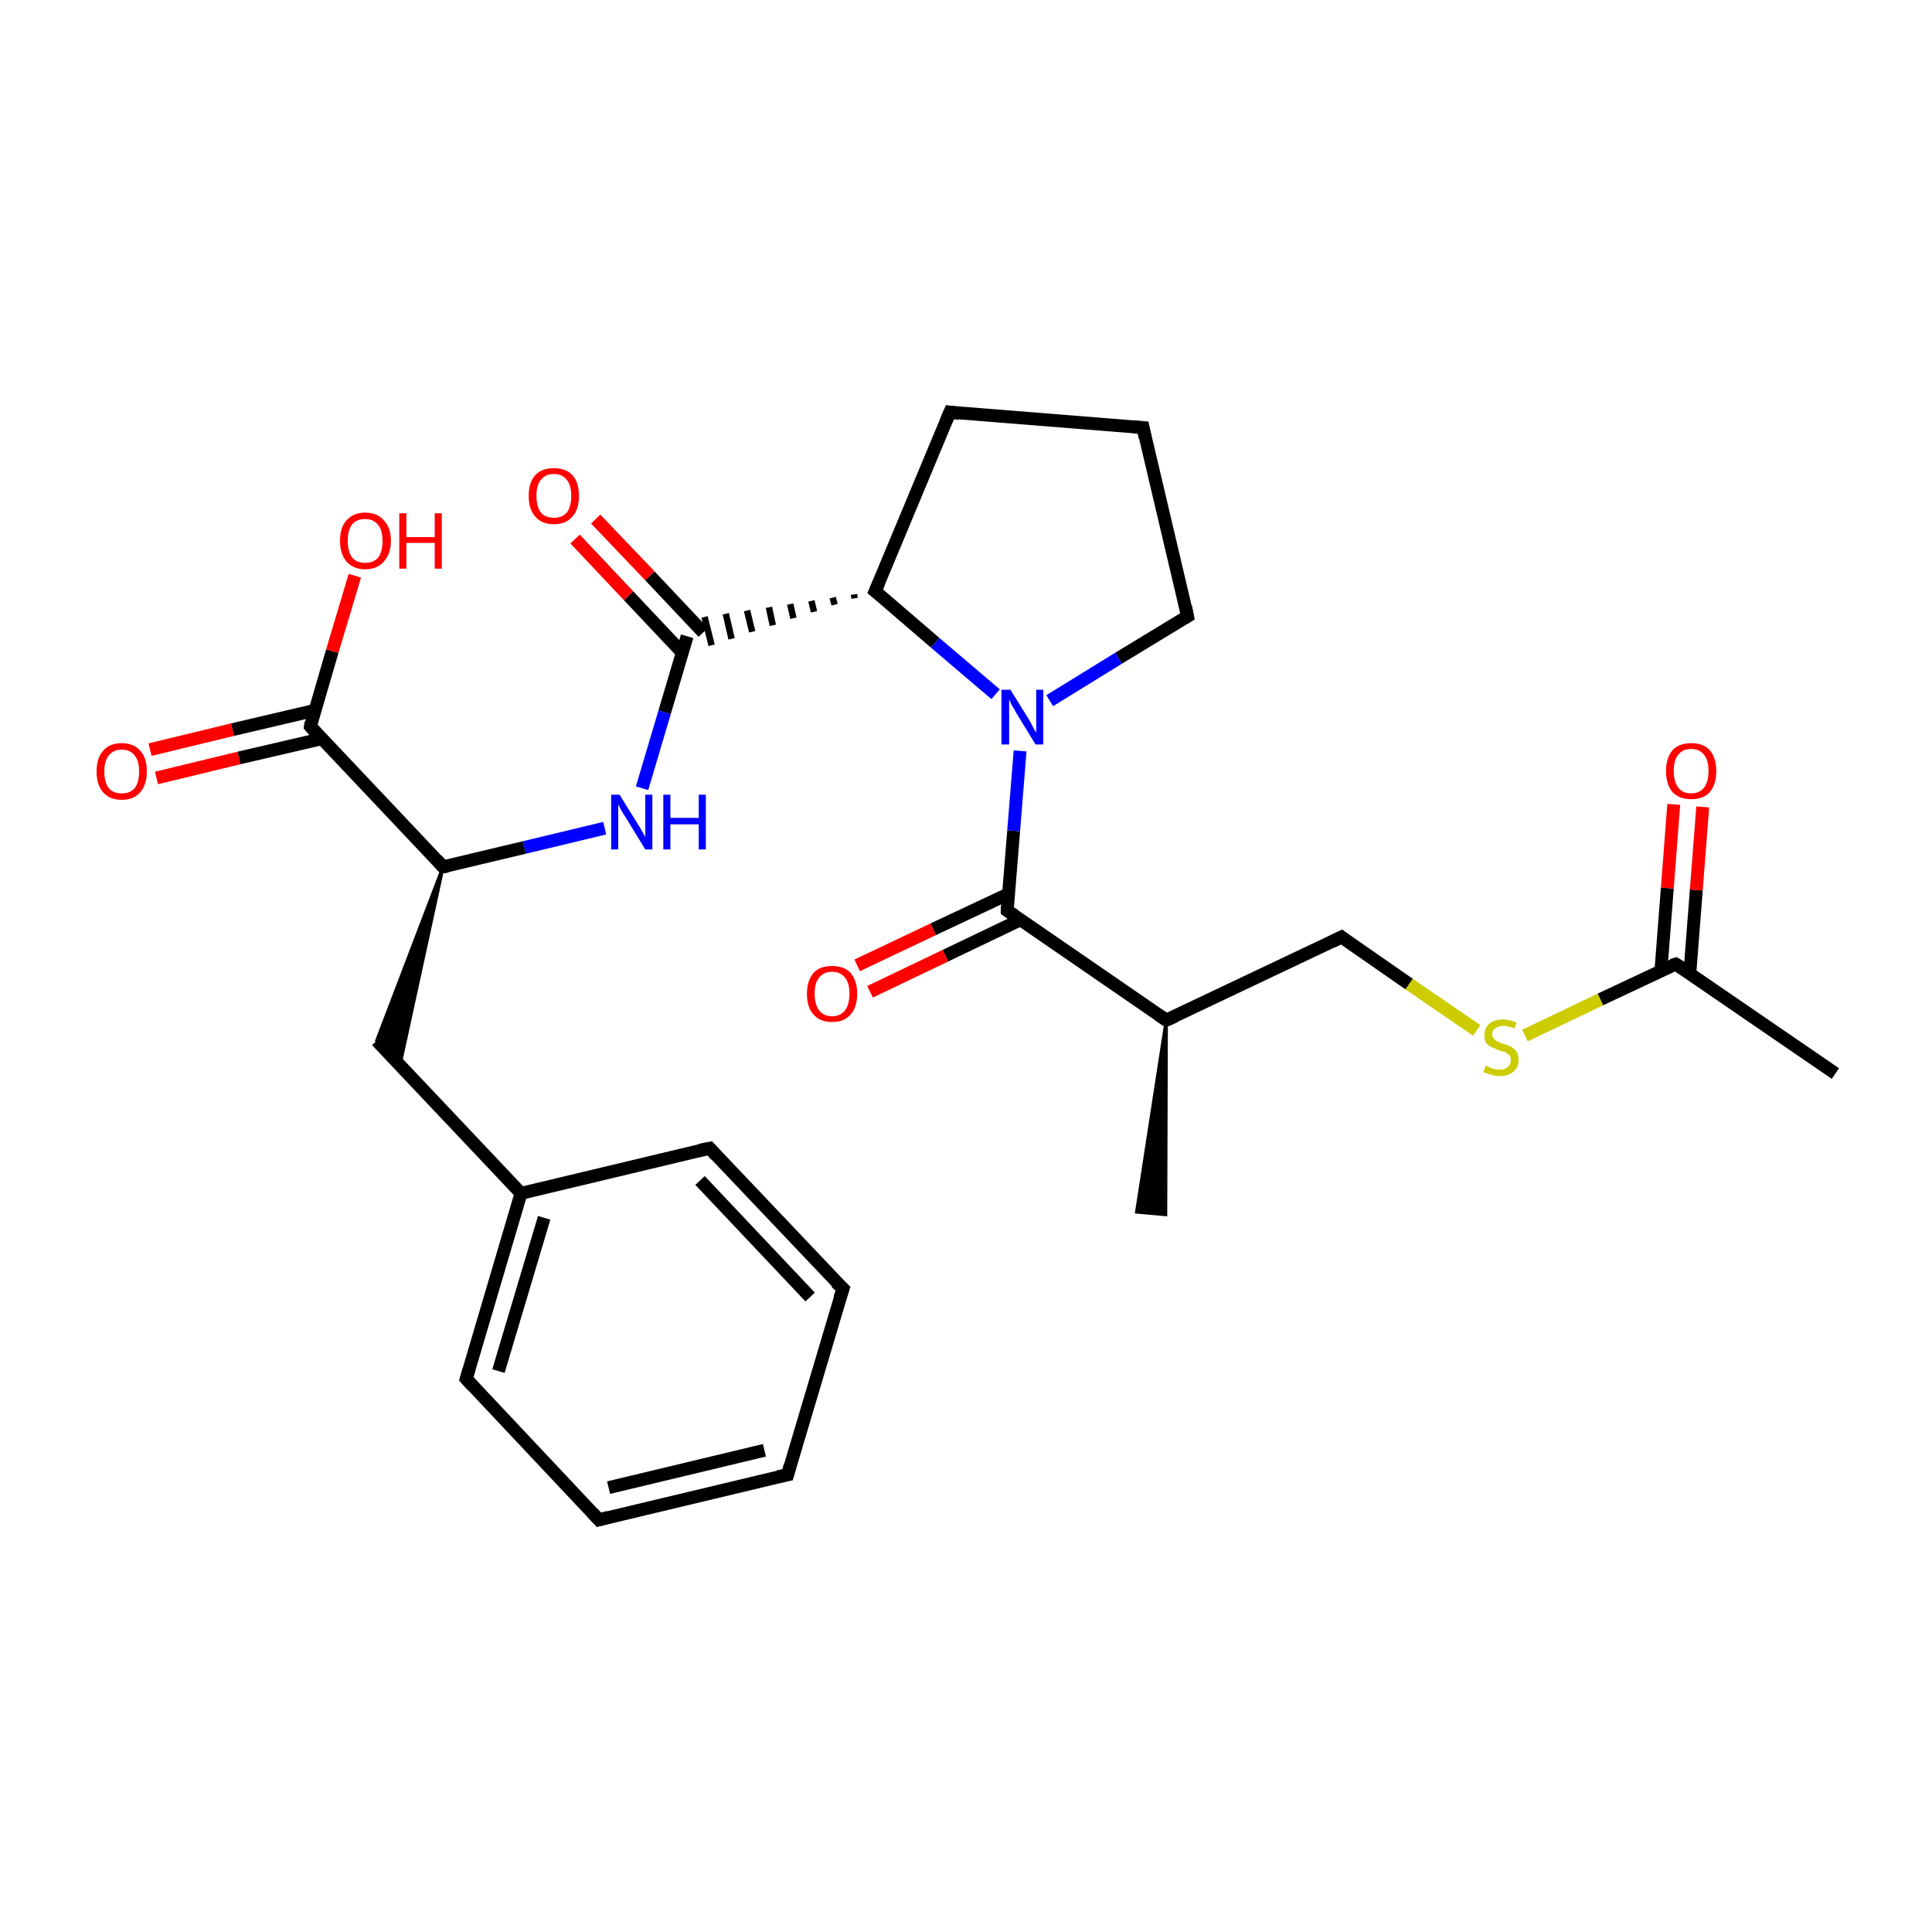 <?xml version='1.0' encoding='iso-8859-1'?>
<svg version='1.1' baseProfile='full'
              xmlns='http://www.w3.org/2000/svg'
                      xmlns:rdkit='http://www.rdkit.org/xml'
                      xmlns:xlink='http://www.w3.org/1999/xlink'
                  xml:space='preserve'
width='300px' height='300px' viewBox='0 0 300 300'>
<!-- END OF HEADER -->
<rect style='opacity:1.0;fill:#FFFFFF;stroke:none' width='300.0' height='300.0' x='0.0' y='0.0'> </rect>
<path class='bond-0 atom-0 atom-1' d='M 285.0,166.7 L 260.2,149.7' style='fill:none;fill-rule:evenodd;stroke:#000000;stroke-width:2.0px;stroke-linecap:butt;stroke-linejoin:miter;stroke-opacity:1' />
<path class='bond-1 atom-1 atom-2' d='M 262.4,151.1 L 263.4,138.2' style='fill:none;fill-rule:evenodd;stroke:#000000;stroke-width:2.0px;stroke-linecap:butt;stroke-linejoin:miter;stroke-opacity:1' />
<path class='bond-1 atom-1 atom-2' d='M 263.4,138.2 L 264.4,125.3' style='fill:none;fill-rule:evenodd;stroke:#FF0000;stroke-width:2.0px;stroke-linecap:butt;stroke-linejoin:miter;stroke-opacity:1' />
<path class='bond-1 atom-1 atom-2' d='M 257.9,150.8 L 258.9,137.9' style='fill:none;fill-rule:evenodd;stroke:#000000;stroke-width:2.0px;stroke-linecap:butt;stroke-linejoin:miter;stroke-opacity:1' />
<path class='bond-1 atom-1 atom-2' d='M 258.9,137.9 L 259.9,124.9' style='fill:none;fill-rule:evenodd;stroke:#FF0000;stroke-width:2.0px;stroke-linecap:butt;stroke-linejoin:miter;stroke-opacity:1' />
<path class='bond-2 atom-1 atom-3' d='M 260.2,149.7 L 248.5,155.2' style='fill:none;fill-rule:evenodd;stroke:#000000;stroke-width:2.0px;stroke-linecap:butt;stroke-linejoin:miter;stroke-opacity:1' />
<path class='bond-2 atom-1 atom-3' d='M 248.5,155.2 L 236.8,160.8' style='fill:none;fill-rule:evenodd;stroke:#CCCC00;stroke-width:2.0px;stroke-linecap:butt;stroke-linejoin:miter;stroke-opacity:1' />
<path class='bond-3 atom-3 atom-4' d='M 229.3,160.0 L 218.8,152.8' style='fill:none;fill-rule:evenodd;stroke:#CCCC00;stroke-width:2.0px;stroke-linecap:butt;stroke-linejoin:miter;stroke-opacity:1' />
<path class='bond-3 atom-3 atom-4' d='M 218.8,152.8 L 208.3,145.5' style='fill:none;fill-rule:evenodd;stroke:#000000;stroke-width:2.0px;stroke-linecap:butt;stroke-linejoin:miter;stroke-opacity:1' />
<path class='bond-4 atom-4 atom-5' d='M 208.3,145.5 L 181.1,158.4' style='fill:none;fill-rule:evenodd;stroke:#000000;stroke-width:2.0px;stroke-linecap:butt;stroke-linejoin:miter;stroke-opacity:1' />
<path class='bond-5 atom-5 atom-6' d='M 181.1,158.4 L 181.0,188.6 L 176.5,188.2 Z' style='fill:#000000;fill-rule:evenodd;fill-opacity:1;stroke:#000000;stroke-width:0.5px;stroke-linecap:butt;stroke-linejoin:miter;stroke-opacity:1;' />
<path class='bond-6 atom-5 atom-7' d='M 181.1,158.4 L 156.4,141.4' style='fill:none;fill-rule:evenodd;stroke:#000000;stroke-width:2.0px;stroke-linecap:butt;stroke-linejoin:miter;stroke-opacity:1' />
<path class='bond-7 atom-7 atom-8' d='M 156.6,138.8 L 144.9,144.3' style='fill:none;fill-rule:evenodd;stroke:#000000;stroke-width:2.0px;stroke-linecap:butt;stroke-linejoin:miter;stroke-opacity:1' />
<path class='bond-7 atom-7 atom-8' d='M 144.9,144.3 L 133.1,149.9' style='fill:none;fill-rule:evenodd;stroke:#FF0000;stroke-width:2.0px;stroke-linecap:butt;stroke-linejoin:miter;stroke-opacity:1' />
<path class='bond-7 atom-7 atom-8' d='M 158.5,142.8 L 146.8,148.4' style='fill:none;fill-rule:evenodd;stroke:#000000;stroke-width:2.0px;stroke-linecap:butt;stroke-linejoin:miter;stroke-opacity:1' />
<path class='bond-7 atom-7 atom-8' d='M 146.8,148.4 L 135.1,154.0' style='fill:none;fill-rule:evenodd;stroke:#FF0000;stroke-width:2.0px;stroke-linecap:butt;stroke-linejoin:miter;stroke-opacity:1' />
<path class='bond-8 atom-7 atom-9' d='M 156.4,141.4 L 157.4,129.0' style='fill:none;fill-rule:evenodd;stroke:#000000;stroke-width:2.0px;stroke-linecap:butt;stroke-linejoin:miter;stroke-opacity:1' />
<path class='bond-8 atom-7 atom-9' d='M 157.4,129.0 L 158.4,116.6' style='fill:none;fill-rule:evenodd;stroke:#0000FF;stroke-width:2.0px;stroke-linecap:butt;stroke-linejoin:miter;stroke-opacity:1' />
<path class='bond-9 atom-9 atom-10' d='M 163.0,108.8 L 173.7,102.2' style='fill:none;fill-rule:evenodd;stroke:#0000FF;stroke-width:2.0px;stroke-linecap:butt;stroke-linejoin:miter;stroke-opacity:1' />
<path class='bond-9 atom-9 atom-10' d='M 173.7,102.2 L 184.4,95.7' style='fill:none;fill-rule:evenodd;stroke:#000000;stroke-width:2.0px;stroke-linecap:butt;stroke-linejoin:miter;stroke-opacity:1' />
<path class='bond-10 atom-10 atom-11' d='M 184.4,95.7 L 177.5,66.4' style='fill:none;fill-rule:evenodd;stroke:#000000;stroke-width:2.0px;stroke-linecap:butt;stroke-linejoin:miter;stroke-opacity:1' />
<path class='bond-11 atom-11 atom-12' d='M 177.5,66.4 L 147.5,64.0' style='fill:none;fill-rule:evenodd;stroke:#000000;stroke-width:2.0px;stroke-linecap:butt;stroke-linejoin:miter;stroke-opacity:1' />
<path class='bond-12 atom-12 atom-13' d='M 147.5,64.0 L 135.9,91.8' style='fill:none;fill-rule:evenodd;stroke:#000000;stroke-width:2.0px;stroke-linecap:butt;stroke-linejoin:miter;stroke-opacity:1' />
<path class='bond-13 atom-13 atom-14' d='M 132.6,92.3 L 132.7,92.9' style='fill:none;fill-rule:evenodd;stroke:#000000;stroke-width:1.0px;stroke-linecap:butt;stroke-linejoin:miter;stroke-opacity:1' />
<path class='bond-13 atom-13 atom-14' d='M 129.3,92.8 L 129.6,93.9' style='fill:none;fill-rule:evenodd;stroke:#000000;stroke-width:1.0px;stroke-linecap:butt;stroke-linejoin:miter;stroke-opacity:1' />
<path class='bond-13 atom-13 atom-14' d='M 126.0,93.3 L 126.4,95.0' style='fill:none;fill-rule:evenodd;stroke:#000000;stroke-width:1.0px;stroke-linecap:butt;stroke-linejoin:miter;stroke-opacity:1' />
<path class='bond-13 atom-13 atom-14' d='M 122.7,93.8 L 123.2,96.0' style='fill:none;fill-rule:evenodd;stroke:#000000;stroke-width:1.0px;stroke-linecap:butt;stroke-linejoin:miter;stroke-opacity:1' />
<path class='bond-13 atom-13 atom-14' d='M 119.4,94.3 L 120.0,97.1' style='fill:none;fill-rule:evenodd;stroke:#000000;stroke-width:1.0px;stroke-linecap:butt;stroke-linejoin:miter;stroke-opacity:1' />
<path class='bond-13 atom-13 atom-14' d='M 116.0,94.8 L 116.8,98.1' style='fill:none;fill-rule:evenodd;stroke:#000000;stroke-width:1.0px;stroke-linecap:butt;stroke-linejoin:miter;stroke-opacity:1' />
<path class='bond-13 atom-13 atom-14' d='M 112.7,95.3 L 113.6,99.2' style='fill:none;fill-rule:evenodd;stroke:#000000;stroke-width:1.0px;stroke-linecap:butt;stroke-linejoin:miter;stroke-opacity:1' />
<path class='bond-13 atom-13 atom-14' d='M 109.4,95.8 L 110.5,100.2' style='fill:none;fill-rule:evenodd;stroke:#000000;stroke-width:1.0px;stroke-linecap:butt;stroke-linejoin:miter;stroke-opacity:1' />
<path class='bond-14 atom-14 atom-15' d='M 109.2,98.2 L 100.9,89.4' style='fill:none;fill-rule:evenodd;stroke:#000000;stroke-width:2.0px;stroke-linecap:butt;stroke-linejoin:miter;stroke-opacity:1' />
<path class='bond-14 atom-14 atom-15' d='M 100.9,89.4 L 92.5,80.6' style='fill:none;fill-rule:evenodd;stroke:#FF0000;stroke-width:2.0px;stroke-linecap:butt;stroke-linejoin:miter;stroke-opacity:1' />
<path class='bond-14 atom-14 atom-15' d='M 105.9,101.3 L 97.6,92.5' style='fill:none;fill-rule:evenodd;stroke:#000000;stroke-width:2.0px;stroke-linecap:butt;stroke-linejoin:miter;stroke-opacity:1' />
<path class='bond-14 atom-14 atom-15' d='M 97.6,92.5 L 89.3,83.7' style='fill:none;fill-rule:evenodd;stroke:#FF0000;stroke-width:2.0px;stroke-linecap:butt;stroke-linejoin:miter;stroke-opacity:1' />
<path class='bond-15 atom-14 atom-16' d='M 106.7,98.8 L 103.2,110.6' style='fill:none;fill-rule:evenodd;stroke:#000000;stroke-width:2.0px;stroke-linecap:butt;stroke-linejoin:miter;stroke-opacity:1' />
<path class='bond-15 atom-14 atom-16' d='M 103.2,110.6 L 99.7,122.4' style='fill:none;fill-rule:evenodd;stroke:#0000FF;stroke-width:2.0px;stroke-linecap:butt;stroke-linejoin:miter;stroke-opacity:1' />
<path class='bond-16 atom-16 atom-17' d='M 93.9,128.6 L 81.4,131.6' style='fill:none;fill-rule:evenodd;stroke:#0000FF;stroke-width:2.0px;stroke-linecap:butt;stroke-linejoin:miter;stroke-opacity:1' />
<path class='bond-16 atom-16 atom-17' d='M 81.4,131.6 L 68.8,134.6' style='fill:none;fill-rule:evenodd;stroke:#000000;stroke-width:2.0px;stroke-linecap:butt;stroke-linejoin:miter;stroke-opacity:1' />
<path class='bond-17 atom-17 atom-18' d='M 68.8,134.6 L 62.1,165.4 L 58.5,161.6 Z' style='fill:#000000;fill-rule:evenodd;fill-opacity:1;stroke:#000000;stroke-width:0.5px;stroke-linecap:butt;stroke-linejoin:miter;stroke-opacity:1;' />
<path class='bond-18 atom-18 atom-19' d='M 58.5,161.6 L 80.9,185.3' style='fill:none;fill-rule:evenodd;stroke:#000000;stroke-width:2.0px;stroke-linecap:butt;stroke-linejoin:miter;stroke-opacity:1' />
<path class='bond-19 atom-19 atom-20' d='M 80.9,185.3 L 72.4,214.1' style='fill:none;fill-rule:evenodd;stroke:#000000;stroke-width:2.0px;stroke-linecap:butt;stroke-linejoin:miter;stroke-opacity:1' />
<path class='bond-19 atom-19 atom-20' d='M 84.5,189.1 L 77.4,212.9' style='fill:none;fill-rule:evenodd;stroke:#000000;stroke-width:2.0px;stroke-linecap:butt;stroke-linejoin:miter;stroke-opacity:1' />
<path class='bond-20 atom-20 atom-21' d='M 72.4,214.1 L 93.0,236.0' style='fill:none;fill-rule:evenodd;stroke:#000000;stroke-width:2.0px;stroke-linecap:butt;stroke-linejoin:miter;stroke-opacity:1' />
<path class='bond-21 atom-21 atom-22' d='M 93.0,236.0 L 122.3,229.0' style='fill:none;fill-rule:evenodd;stroke:#000000;stroke-width:2.0px;stroke-linecap:butt;stroke-linejoin:miter;stroke-opacity:1' />
<path class='bond-21 atom-21 atom-22' d='M 94.5,231.0 L 118.7,225.2' style='fill:none;fill-rule:evenodd;stroke:#000000;stroke-width:2.0px;stroke-linecap:butt;stroke-linejoin:miter;stroke-opacity:1' />
<path class='bond-22 atom-22 atom-23' d='M 122.3,229.0 L 130.9,200.1' style='fill:none;fill-rule:evenodd;stroke:#000000;stroke-width:2.0px;stroke-linecap:butt;stroke-linejoin:miter;stroke-opacity:1' />
<path class='bond-23 atom-23 atom-24' d='M 130.9,200.1 L 110.2,178.3' style='fill:none;fill-rule:evenodd;stroke:#000000;stroke-width:2.0px;stroke-linecap:butt;stroke-linejoin:miter;stroke-opacity:1' />
<path class='bond-23 atom-23 atom-24' d='M 125.8,201.4 L 108.7,183.3' style='fill:none;fill-rule:evenodd;stroke:#000000;stroke-width:2.0px;stroke-linecap:butt;stroke-linejoin:miter;stroke-opacity:1' />
<path class='bond-24 atom-17 atom-25' d='M 68.8,134.6 L 48.2,112.8' style='fill:none;fill-rule:evenodd;stroke:#000000;stroke-width:2.0px;stroke-linecap:butt;stroke-linejoin:miter;stroke-opacity:1' />
<path class='bond-25 atom-25 atom-26' d='M 48.9,110.3 L 36.1,113.3' style='fill:none;fill-rule:evenodd;stroke:#000000;stroke-width:2.0px;stroke-linecap:butt;stroke-linejoin:miter;stroke-opacity:1' />
<path class='bond-25 atom-25 atom-26' d='M 36.1,113.3 L 23.3,116.4' style='fill:none;fill-rule:evenodd;stroke:#FF0000;stroke-width:2.0px;stroke-linecap:butt;stroke-linejoin:miter;stroke-opacity:1' />
<path class='bond-25 atom-25 atom-26' d='M 50.0,114.7 L 37.1,117.7' style='fill:none;fill-rule:evenodd;stroke:#000000;stroke-width:2.0px;stroke-linecap:butt;stroke-linejoin:miter;stroke-opacity:1' />
<path class='bond-25 atom-25 atom-26' d='M 37.1,117.7 L 24.3,120.8' style='fill:none;fill-rule:evenodd;stroke:#FF0000;stroke-width:2.0px;stroke-linecap:butt;stroke-linejoin:miter;stroke-opacity:1' />
<path class='bond-26 atom-25 atom-27' d='M 48.2,112.8 L 51.6,101.1' style='fill:none;fill-rule:evenodd;stroke:#000000;stroke-width:2.0px;stroke-linecap:butt;stroke-linejoin:miter;stroke-opacity:1' />
<path class='bond-26 atom-25 atom-27' d='M 51.6,101.1 L 55.1,89.4' style='fill:none;fill-rule:evenodd;stroke:#FF0000;stroke-width:2.0px;stroke-linecap:butt;stroke-linejoin:miter;stroke-opacity:1' />
<path class='bond-27 atom-13 atom-9' d='M 135.9,91.8 L 145.2,99.8' style='fill:none;fill-rule:evenodd;stroke:#000000;stroke-width:2.0px;stroke-linecap:butt;stroke-linejoin:miter;stroke-opacity:1' />
<path class='bond-27 atom-13 atom-9' d='M 145.2,99.8 L 154.6,107.8' style='fill:none;fill-rule:evenodd;stroke:#0000FF;stroke-width:2.0px;stroke-linecap:butt;stroke-linejoin:miter;stroke-opacity:1' />
<path class='bond-28 atom-24 atom-19' d='M 110.2,178.3 L 80.9,185.3' style='fill:none;fill-rule:evenodd;stroke:#000000;stroke-width:2.0px;stroke-linecap:butt;stroke-linejoin:miter;stroke-opacity:1' />
<path d='M 261.5,150.5 L 260.2,149.7 L 259.6,149.9' style='fill:none;stroke:#000000;stroke-width:2.0px;stroke-linecap:butt;stroke-linejoin:miter;stroke-opacity:1;' />
<path d='M 208.8,145.9 L 208.3,145.5 L 206.9,146.2' style='fill:none;stroke:#000000;stroke-width:2.0px;stroke-linecap:butt;stroke-linejoin:miter;stroke-opacity:1;' />
<path d='M 182.5,157.8 L 181.1,158.4 L 179.9,157.6' style='fill:none;stroke:#000000;stroke-width:2.0px;stroke-linecap:butt;stroke-linejoin:miter;stroke-opacity:1;' />
<path d='M 157.6,142.2 L 156.4,141.4 L 156.4,140.7' style='fill:none;stroke:#000000;stroke-width:2.0px;stroke-linecap:butt;stroke-linejoin:miter;stroke-opacity:1;' />
<path d='M 183.9,96.0 L 184.4,95.7 L 184.1,94.2' style='fill:none;stroke:#000000;stroke-width:2.0px;stroke-linecap:butt;stroke-linejoin:miter;stroke-opacity:1;' />
<path d='M 177.8,67.9 L 177.5,66.4 L 176.0,66.3' style='fill:none;stroke:#000000;stroke-width:2.0px;stroke-linecap:butt;stroke-linejoin:miter;stroke-opacity:1;' />
<path d='M 149.0,64.2 L 147.5,64.0 L 146.9,65.4' style='fill:none;stroke:#000000;stroke-width:2.0px;stroke-linecap:butt;stroke-linejoin:miter;stroke-opacity:1;' />
<path d='M 136.5,90.4 L 135.9,91.8 L 136.4,92.2' style='fill:none;stroke:#000000;stroke-width:2.0px;stroke-linecap:butt;stroke-linejoin:miter;stroke-opacity:1;' />
<path d='M 69.5,134.5 L 68.8,134.6 L 67.8,133.5' style='fill:none;stroke:#000000;stroke-width:2.0px;stroke-linecap:butt;stroke-linejoin:miter;stroke-opacity:1;' />
<path d='M 72.8,212.7 L 72.4,214.1 L 73.4,215.2' style='fill:none;stroke:#000000;stroke-width:2.0px;stroke-linecap:butt;stroke-linejoin:miter;stroke-opacity:1;' />
<path d='M 92.0,234.9 L 93.0,236.0 L 94.5,235.6' style='fill:none;stroke:#000000;stroke-width:2.0px;stroke-linecap:butt;stroke-linejoin:miter;stroke-opacity:1;' />
<path d='M 120.8,229.3 L 122.3,229.0 L 122.7,227.5' style='fill:none;stroke:#000000;stroke-width:2.0px;stroke-linecap:butt;stroke-linejoin:miter;stroke-opacity:1;' />
<path d='M 130.4,201.6 L 130.9,200.1 L 129.8,199.1' style='fill:none;stroke:#000000;stroke-width:2.0px;stroke-linecap:butt;stroke-linejoin:miter;stroke-opacity:1;' />
<path d='M 111.2,179.4 L 110.2,178.3 L 108.7,178.6' style='fill:none;stroke:#000000;stroke-width:2.0px;stroke-linecap:butt;stroke-linejoin:miter;stroke-opacity:1;' />
<path d='M 49.2,113.9 L 48.2,112.8 L 48.3,112.2' style='fill:none;stroke:#000000;stroke-width:2.0px;stroke-linecap:butt;stroke-linejoin:miter;stroke-opacity:1;' />
<path class='atom-2' d='M 258.7 119.7
Q 258.7 117.7, 259.7 116.5
Q 260.7 115.4, 262.6 115.4
Q 264.5 115.4, 265.5 116.5
Q 266.5 117.7, 266.5 119.7
Q 266.5 121.8, 265.5 123.0
Q 264.5 124.1, 262.6 124.1
Q 260.8 124.1, 259.7 123.0
Q 258.7 121.8, 258.7 119.7
M 262.6 123.2
Q 263.9 123.2, 264.6 122.3
Q 265.3 121.4, 265.3 119.7
Q 265.3 118.0, 264.6 117.2
Q 263.9 116.3, 262.6 116.3
Q 261.3 116.3, 260.6 117.2
Q 259.9 118.0, 259.9 119.7
Q 259.9 121.4, 260.6 122.3
Q 261.3 123.2, 262.6 123.2
' fill='#FF0000'/>
<path class='atom-3' d='M 230.7 165.5
Q 230.8 165.5, 231.2 165.7
Q 231.6 165.9, 232.0 166.0
Q 232.4 166.1, 232.9 166.1
Q 233.7 166.1, 234.1 165.7
Q 234.6 165.3, 234.6 164.6
Q 234.6 164.1, 234.4 163.9
Q 234.1 163.6, 233.8 163.4
Q 233.4 163.3, 232.8 163.1
Q 232.1 162.8, 231.6 162.6
Q 231.2 162.4, 230.8 162.0
Q 230.5 161.5, 230.5 160.7
Q 230.5 159.7, 231.2 159.0
Q 232.0 158.3, 233.4 158.3
Q 234.4 158.3, 235.5 158.8
L 235.2 159.7
Q 234.2 159.3, 233.5 159.3
Q 232.6 159.3, 232.2 159.7
Q 231.7 160.0, 231.7 160.6
Q 231.7 161.0, 232.0 161.3
Q 232.2 161.6, 232.5 161.7
Q 232.9 161.9, 233.5 162.1
Q 234.2 162.3, 234.7 162.6
Q 235.1 162.8, 235.5 163.3
Q 235.8 163.8, 235.8 164.6
Q 235.8 165.8, 235.0 166.4
Q 234.2 167.1, 232.9 167.1
Q 232.2 167.1, 231.6 166.9
Q 231.0 166.7, 230.3 166.5
L 230.7 165.5
' fill='#CCCC00'/>
<path class='atom-8' d='M 125.3 154.3
Q 125.3 152.3, 126.3 151.1
Q 127.3 150.0, 129.2 150.0
Q 131.1 150.0, 132.1 151.1
Q 133.1 152.3, 133.1 154.3
Q 133.1 156.4, 132.1 157.5
Q 131.1 158.7, 129.2 158.7
Q 127.3 158.7, 126.3 157.5
Q 125.3 156.4, 125.3 154.3
M 129.2 157.8
Q 130.5 157.8, 131.2 156.9
Q 131.9 156.0, 131.9 154.3
Q 131.9 152.6, 131.2 151.8
Q 130.5 150.9, 129.2 150.9
Q 127.9 150.9, 127.2 151.8
Q 126.5 152.6, 126.5 154.3
Q 126.5 156.0, 127.2 156.9
Q 127.9 157.8, 129.2 157.8
' fill='#FF0000'/>
<path class='atom-9' d='M 156.9 107.1
L 159.7 111.6
Q 160.0 112.1, 160.4 112.9
Q 160.8 113.7, 160.9 113.7
L 160.9 107.1
L 162.0 107.1
L 162.0 115.6
L 160.8 115.6
L 157.8 110.7
Q 157.5 110.1, 157.1 109.5
Q 156.8 108.8, 156.7 108.6
L 156.7 115.6
L 155.5 115.6
L 155.5 107.1
L 156.9 107.1
' fill='#0000FF'/>
<path class='atom-15' d='M 82.1 77.0
Q 82.1 74.9, 83.1 73.8
Q 84.1 72.7, 86.0 72.7
Q 87.9 72.7, 88.9 73.8
Q 89.9 74.9, 89.9 77.0
Q 89.9 79.1, 88.9 80.2
Q 87.9 81.4, 86.0 81.4
Q 84.1 81.4, 83.1 80.2
Q 82.1 79.1, 82.1 77.0
M 86.0 80.4
Q 87.3 80.4, 88.0 79.6
Q 88.7 78.7, 88.7 77.0
Q 88.7 75.3, 88.0 74.5
Q 87.3 73.6, 86.0 73.6
Q 84.7 73.6, 84.0 74.5
Q 83.3 75.3, 83.3 77.0
Q 83.3 78.7, 84.0 79.6
Q 84.7 80.4, 86.0 80.4
' fill='#FF0000'/>
<path class='atom-16' d='M 96.2 123.4
L 99.0 127.9
Q 99.3 128.3, 99.7 129.1
Q 100.2 129.9, 100.2 130.0
L 100.2 123.4
L 101.3 123.4
L 101.3 131.9
L 100.2 131.9
L 97.2 127.0
Q 96.8 126.4, 96.4 125.7
Q 96.1 125.1, 96.0 124.9
L 96.0 131.9
L 94.9 131.9
L 94.9 123.4
L 96.2 123.4
' fill='#0000FF'/>
<path class='atom-16' d='M 103.0 123.4
L 104.1 123.4
L 104.1 127.0
L 108.5 127.0
L 108.5 123.4
L 109.6 123.4
L 109.6 131.9
L 108.5 131.9
L 108.5 128.0
L 104.1 128.0
L 104.1 131.9
L 103.0 131.9
L 103.0 123.4
' fill='#0000FF'/>
<path class='atom-26' d='M 15.0 119.8
Q 15.0 117.7, 16.0 116.6
Q 17.0 115.4, 18.9 115.4
Q 20.8 115.4, 21.8 116.6
Q 22.8 117.7, 22.8 119.8
Q 22.8 121.8, 21.8 123.0
Q 20.8 124.2, 18.9 124.2
Q 17.0 124.2, 16.0 123.0
Q 15.0 121.9, 15.0 119.8
M 18.9 123.2
Q 20.2 123.2, 20.9 122.4
Q 21.6 121.5, 21.6 119.8
Q 21.6 118.1, 20.9 117.3
Q 20.2 116.4, 18.9 116.4
Q 17.6 116.4, 16.9 117.3
Q 16.2 118.1, 16.2 119.8
Q 16.2 121.5, 16.9 122.4
Q 17.6 123.2, 18.9 123.2
' fill='#FF0000'/>
<path class='atom-27' d='M 52.8 84.0
Q 52.8 81.9, 53.8 80.8
Q 54.9 79.6, 56.7 79.6
Q 58.6 79.6, 59.6 80.8
Q 60.7 81.9, 60.7 84.0
Q 60.7 86.0, 59.6 87.2
Q 58.6 88.4, 56.7 88.4
Q 54.9 88.4, 53.8 87.2
Q 52.8 86.0, 52.8 84.0
M 56.7 87.4
Q 58.0 87.4, 58.7 86.6
Q 59.4 85.7, 59.4 84.0
Q 59.4 82.3, 58.7 81.5
Q 58.0 80.6, 56.7 80.6
Q 55.4 80.6, 54.7 81.4
Q 54.0 82.3, 54.0 84.0
Q 54.0 85.7, 54.7 86.6
Q 55.4 87.4, 56.7 87.4
' fill='#FF0000'/>
<path class='atom-27' d='M 62.0 79.7
L 63.1 79.7
L 63.1 83.4
L 67.5 83.4
L 67.5 79.7
L 68.6 79.7
L 68.6 88.3
L 67.5 88.3
L 67.5 84.3
L 63.1 84.3
L 63.1 88.3
L 62.0 88.3
L 62.0 79.7
' fill='#FF0000'/>
</svg>
